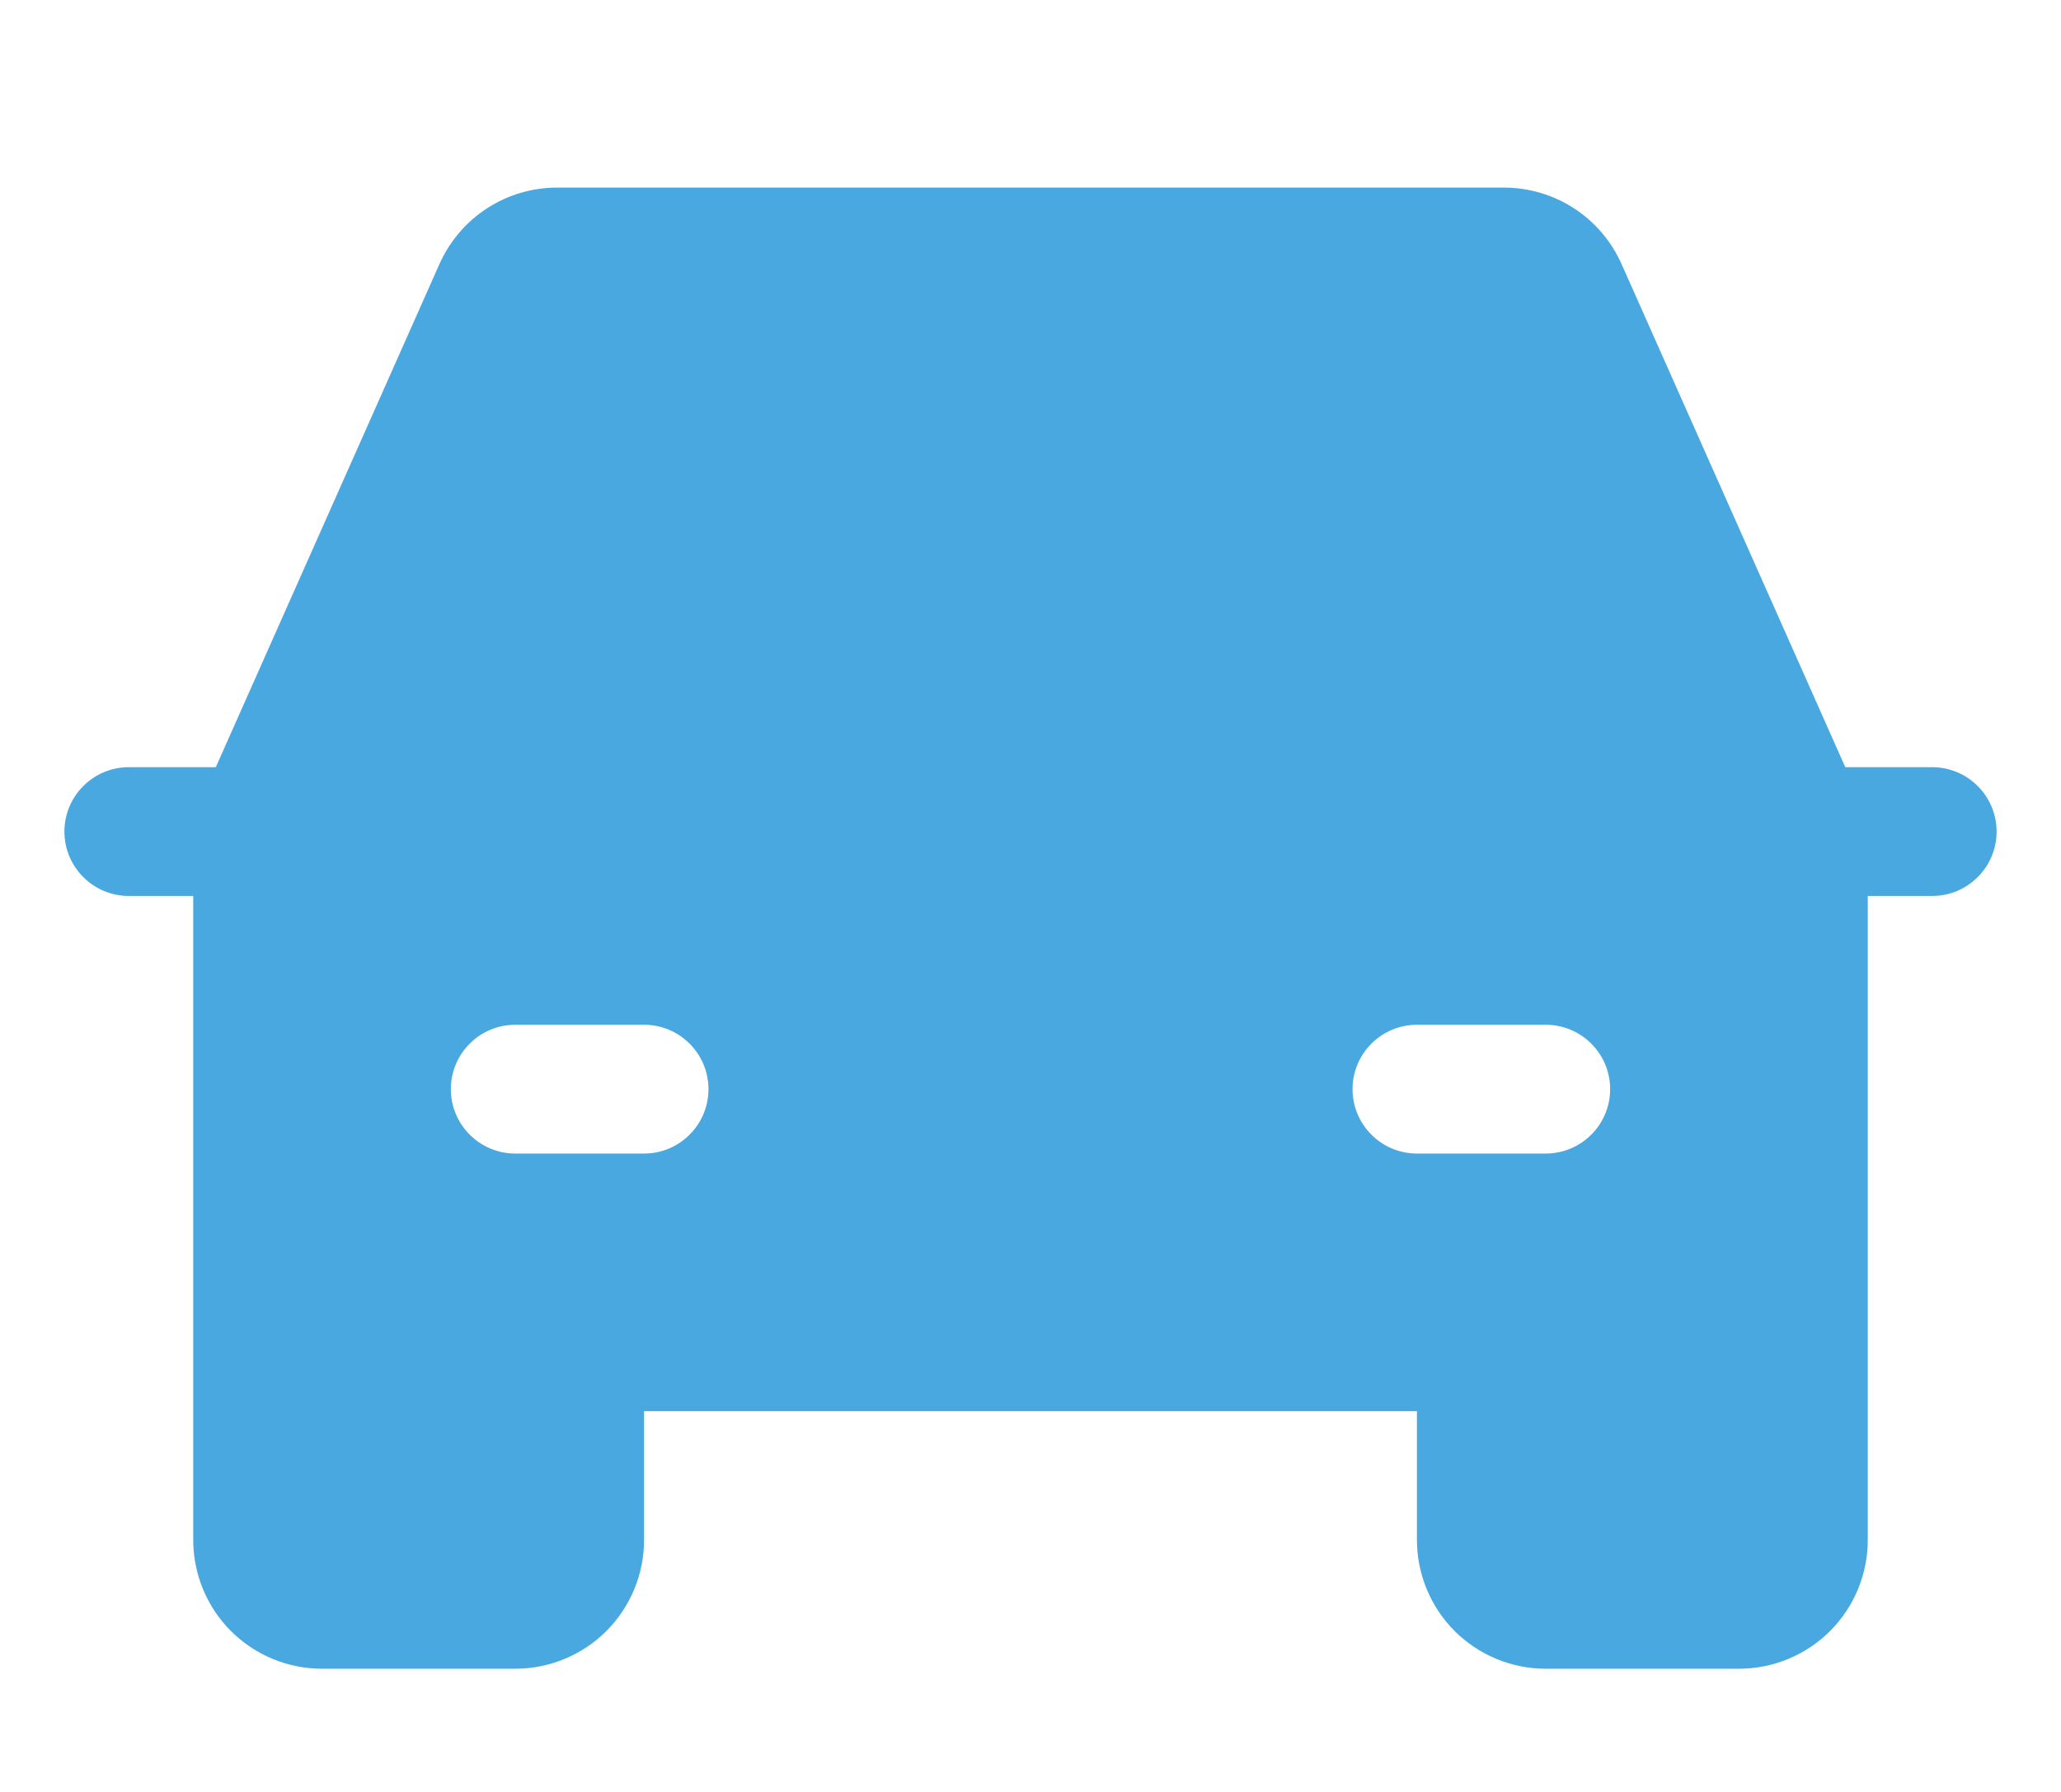<svg width="23" height="20" viewBox="0 0 24 18" fill="none" xmlns="http://www.w3.org/2000/svg">
<path d="M22.5 7.5H21.488L18.883 1.641C18.765 1.376 18.573 1.15 18.33 0.992C18.087 0.834 17.803 0.75 17.512 0.75H6.487C6.197 0.75 5.913 0.834 5.67 0.992C5.427 1.15 5.235 1.376 5.117 1.641L2.513 7.5H1.5C1.301 7.5 1.11 7.579 0.97 7.72C0.829 7.86 0.75 8.051 0.75 8.25C0.75 8.449 0.829 8.64 0.97 8.78C1.11 8.921 1.301 9 1.5 9H2.25V16.5C2.25 16.898 2.408 17.279 2.689 17.561C2.971 17.842 3.352 18 3.75 18H6C6.398 18 6.779 17.842 7.061 17.561C7.342 17.279 7.5 16.898 7.5 16.5V15H16.5V16.5C16.5 16.898 16.658 17.279 16.939 17.561C17.221 17.842 17.602 18 18 18H20.25C20.648 18 21.029 17.842 21.311 17.561C21.592 17.279 21.75 16.898 21.75 16.5V9H22.5C22.699 9 22.89 8.921 23.03 8.78C23.171 8.64 23.25 8.449 23.25 8.25C23.25 8.051 23.171 7.86 23.03 7.72C22.89 7.579 22.699 7.5 22.5 7.5ZM7.5 12H6C5.801 12 5.61 11.921 5.47 11.78C5.329 11.64 5.25 11.449 5.25 11.25C5.25 11.051 5.329 10.86 5.47 10.72C5.61 10.579 5.801 10.5 6 10.5H7.5C7.699 10.5 7.89 10.579 8.03 10.72C8.171 10.86 8.25 11.051 8.25 11.25C8.25 11.449 8.171 11.64 8.03 11.78C7.89 11.921 7.699 12 7.5 12ZM16.5 12C16.301 12 16.11 11.921 15.97 11.78C15.829 11.64 15.75 11.449 15.75 11.25C15.75 11.051 15.829 10.86 15.97 10.72C16.11 10.579 16.301 10.5 16.5 10.5H18C18.199 10.5 18.39 10.579 18.53 10.72C18.671 10.86 18.75 11.051 18.75 11.25C18.75 11.449 18.671 11.64 18.53 11.78C18.39 11.921 18.199 12 18 12H16.5Z" fill="#49A8DF"/>
</svg>
